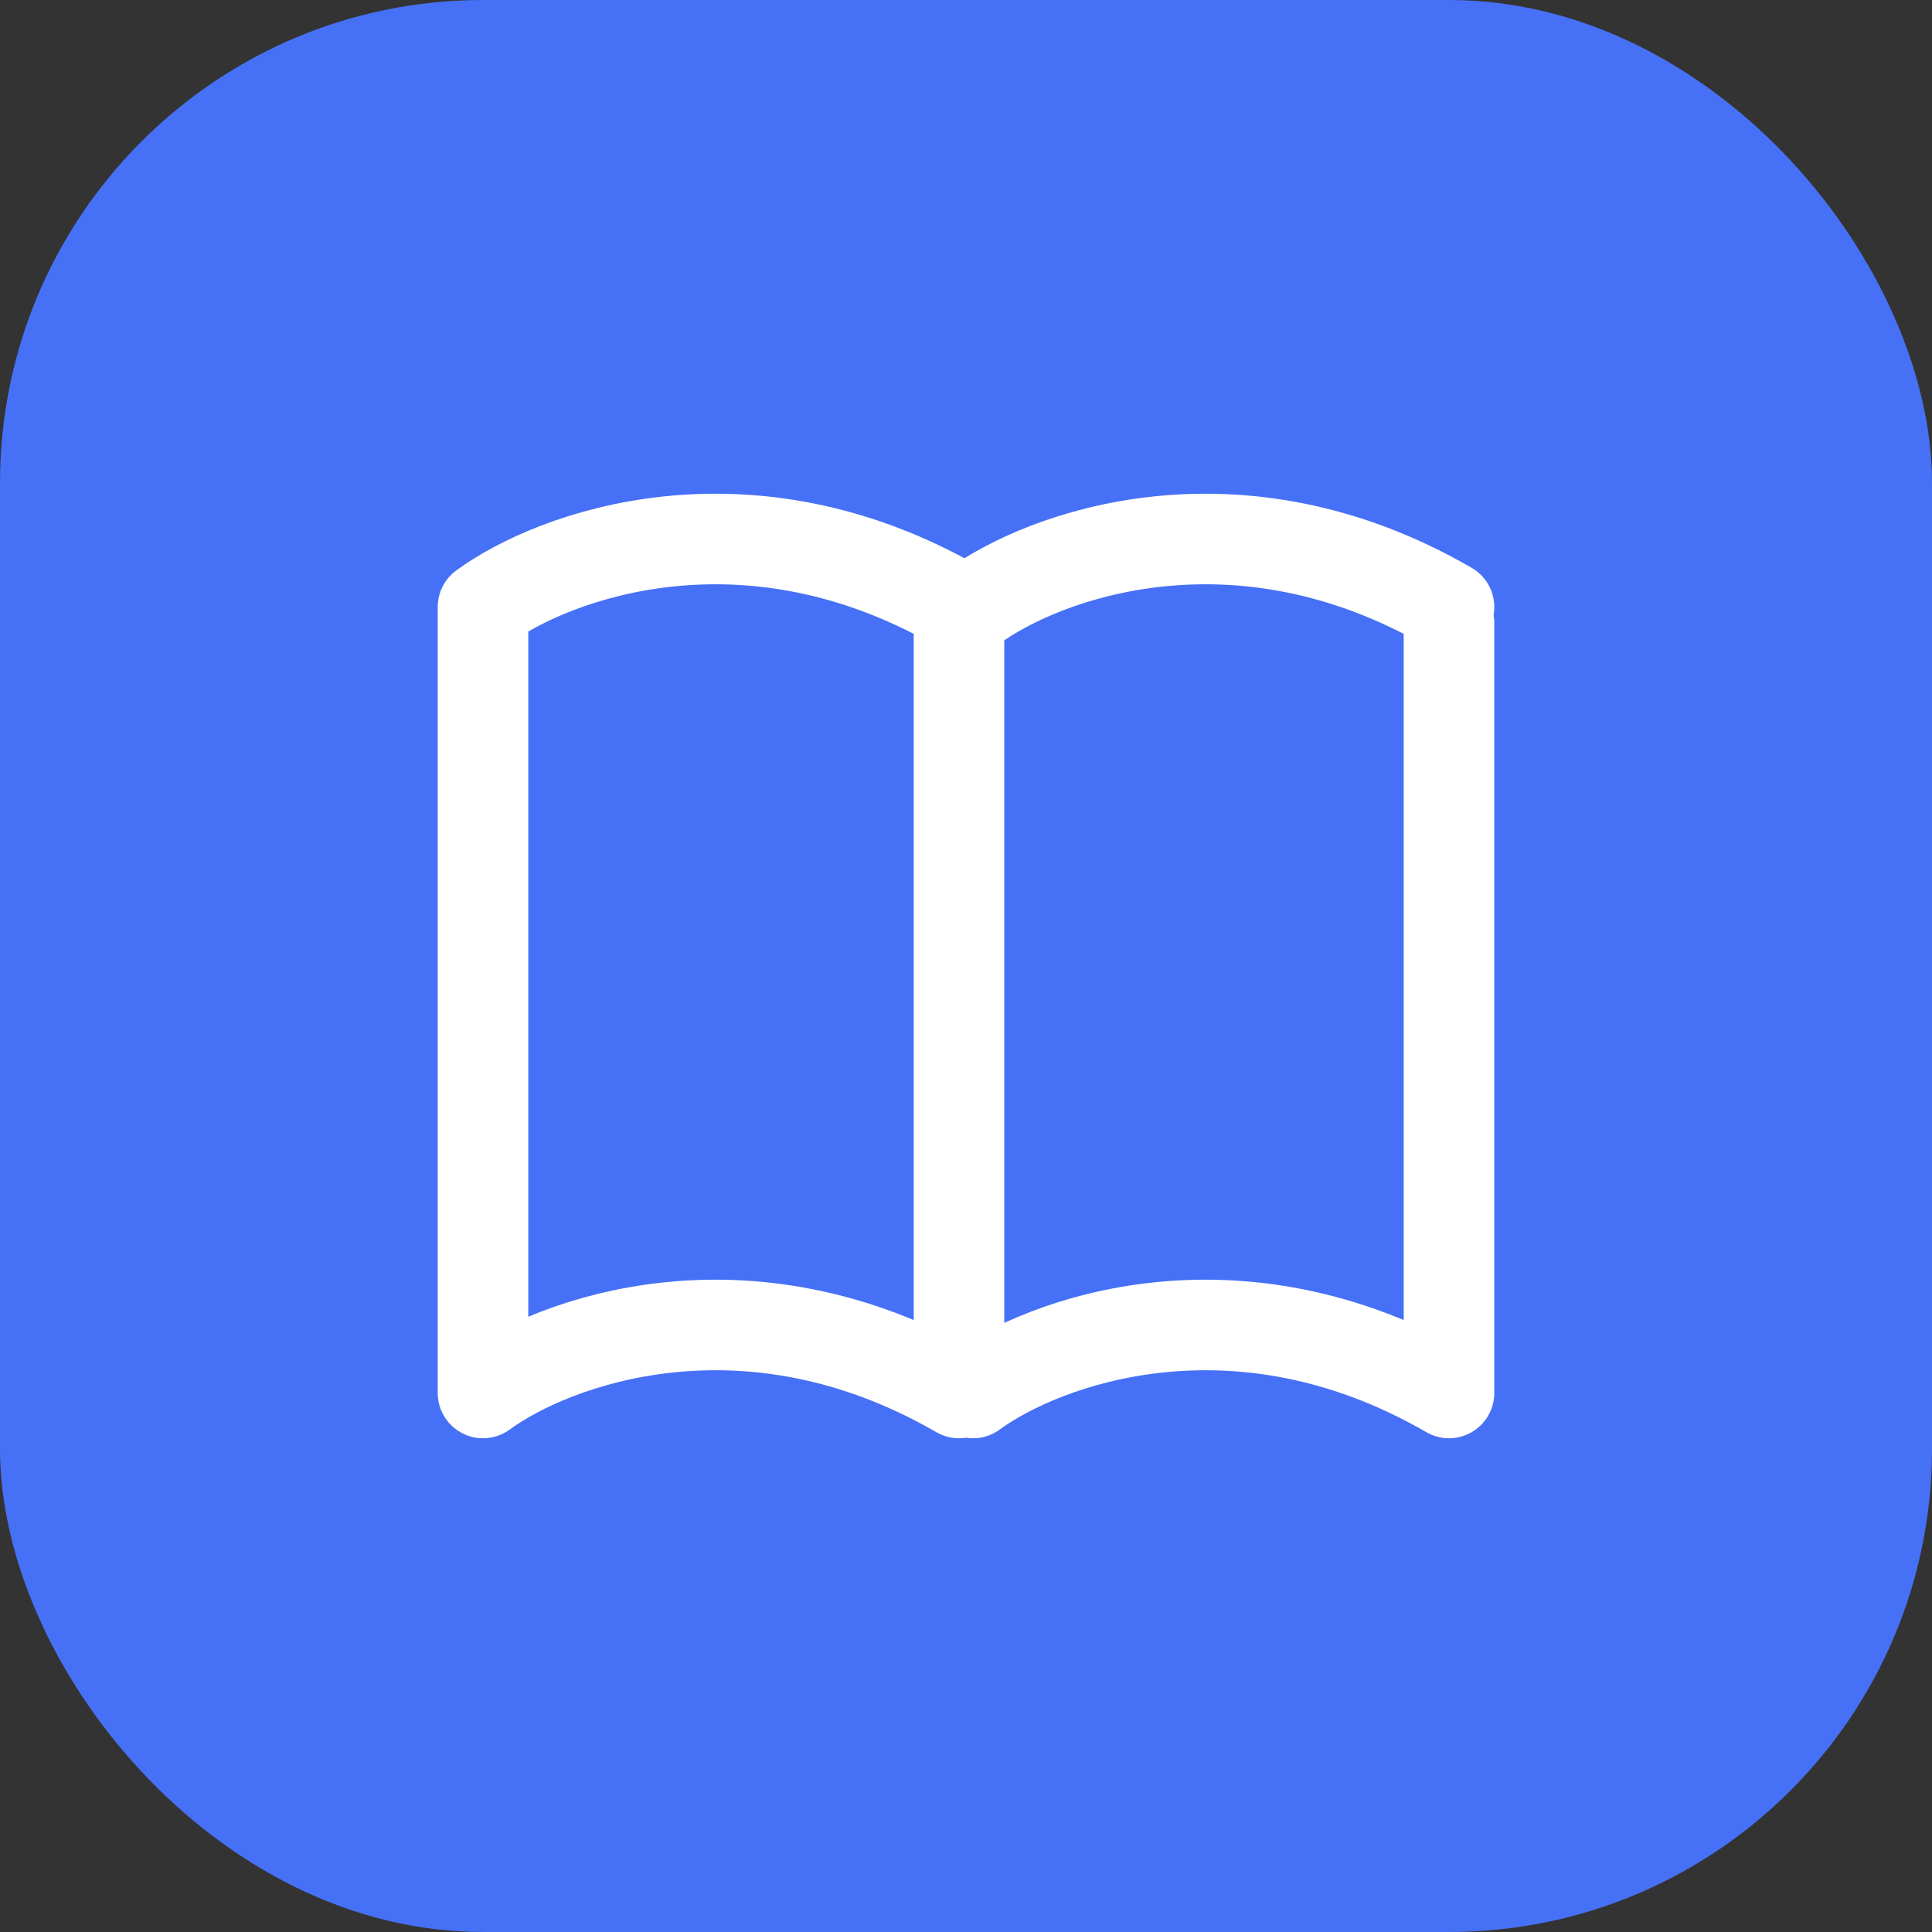 <svg width="32" height="32" viewBox="0 0 32 32" fill="none" xmlns="http://www.w3.org/2000/svg">
<rect x="0" y="0" width="32" height="32" fill="#333333" stroke="none"/>
<rect width="32" height="32" rx="8" fill="#4671F6"/>
<path d="M16.116 23.072C17.275 22.222 20.475 21.032 24 23.072V10.319M8 10.087V23.072C9.159 22.222 12.359 21.032 15.884 23.072V10.551M8 10.054C9.159 9.204 12.359 8.014 15.884 10.054M16.116 10.054C17.275 9.204 20.475 8.014 24 10.054" stroke="white" stroke-width="1.5" stroke-linecap="round" stroke-linejoin="round"/>
</svg>
